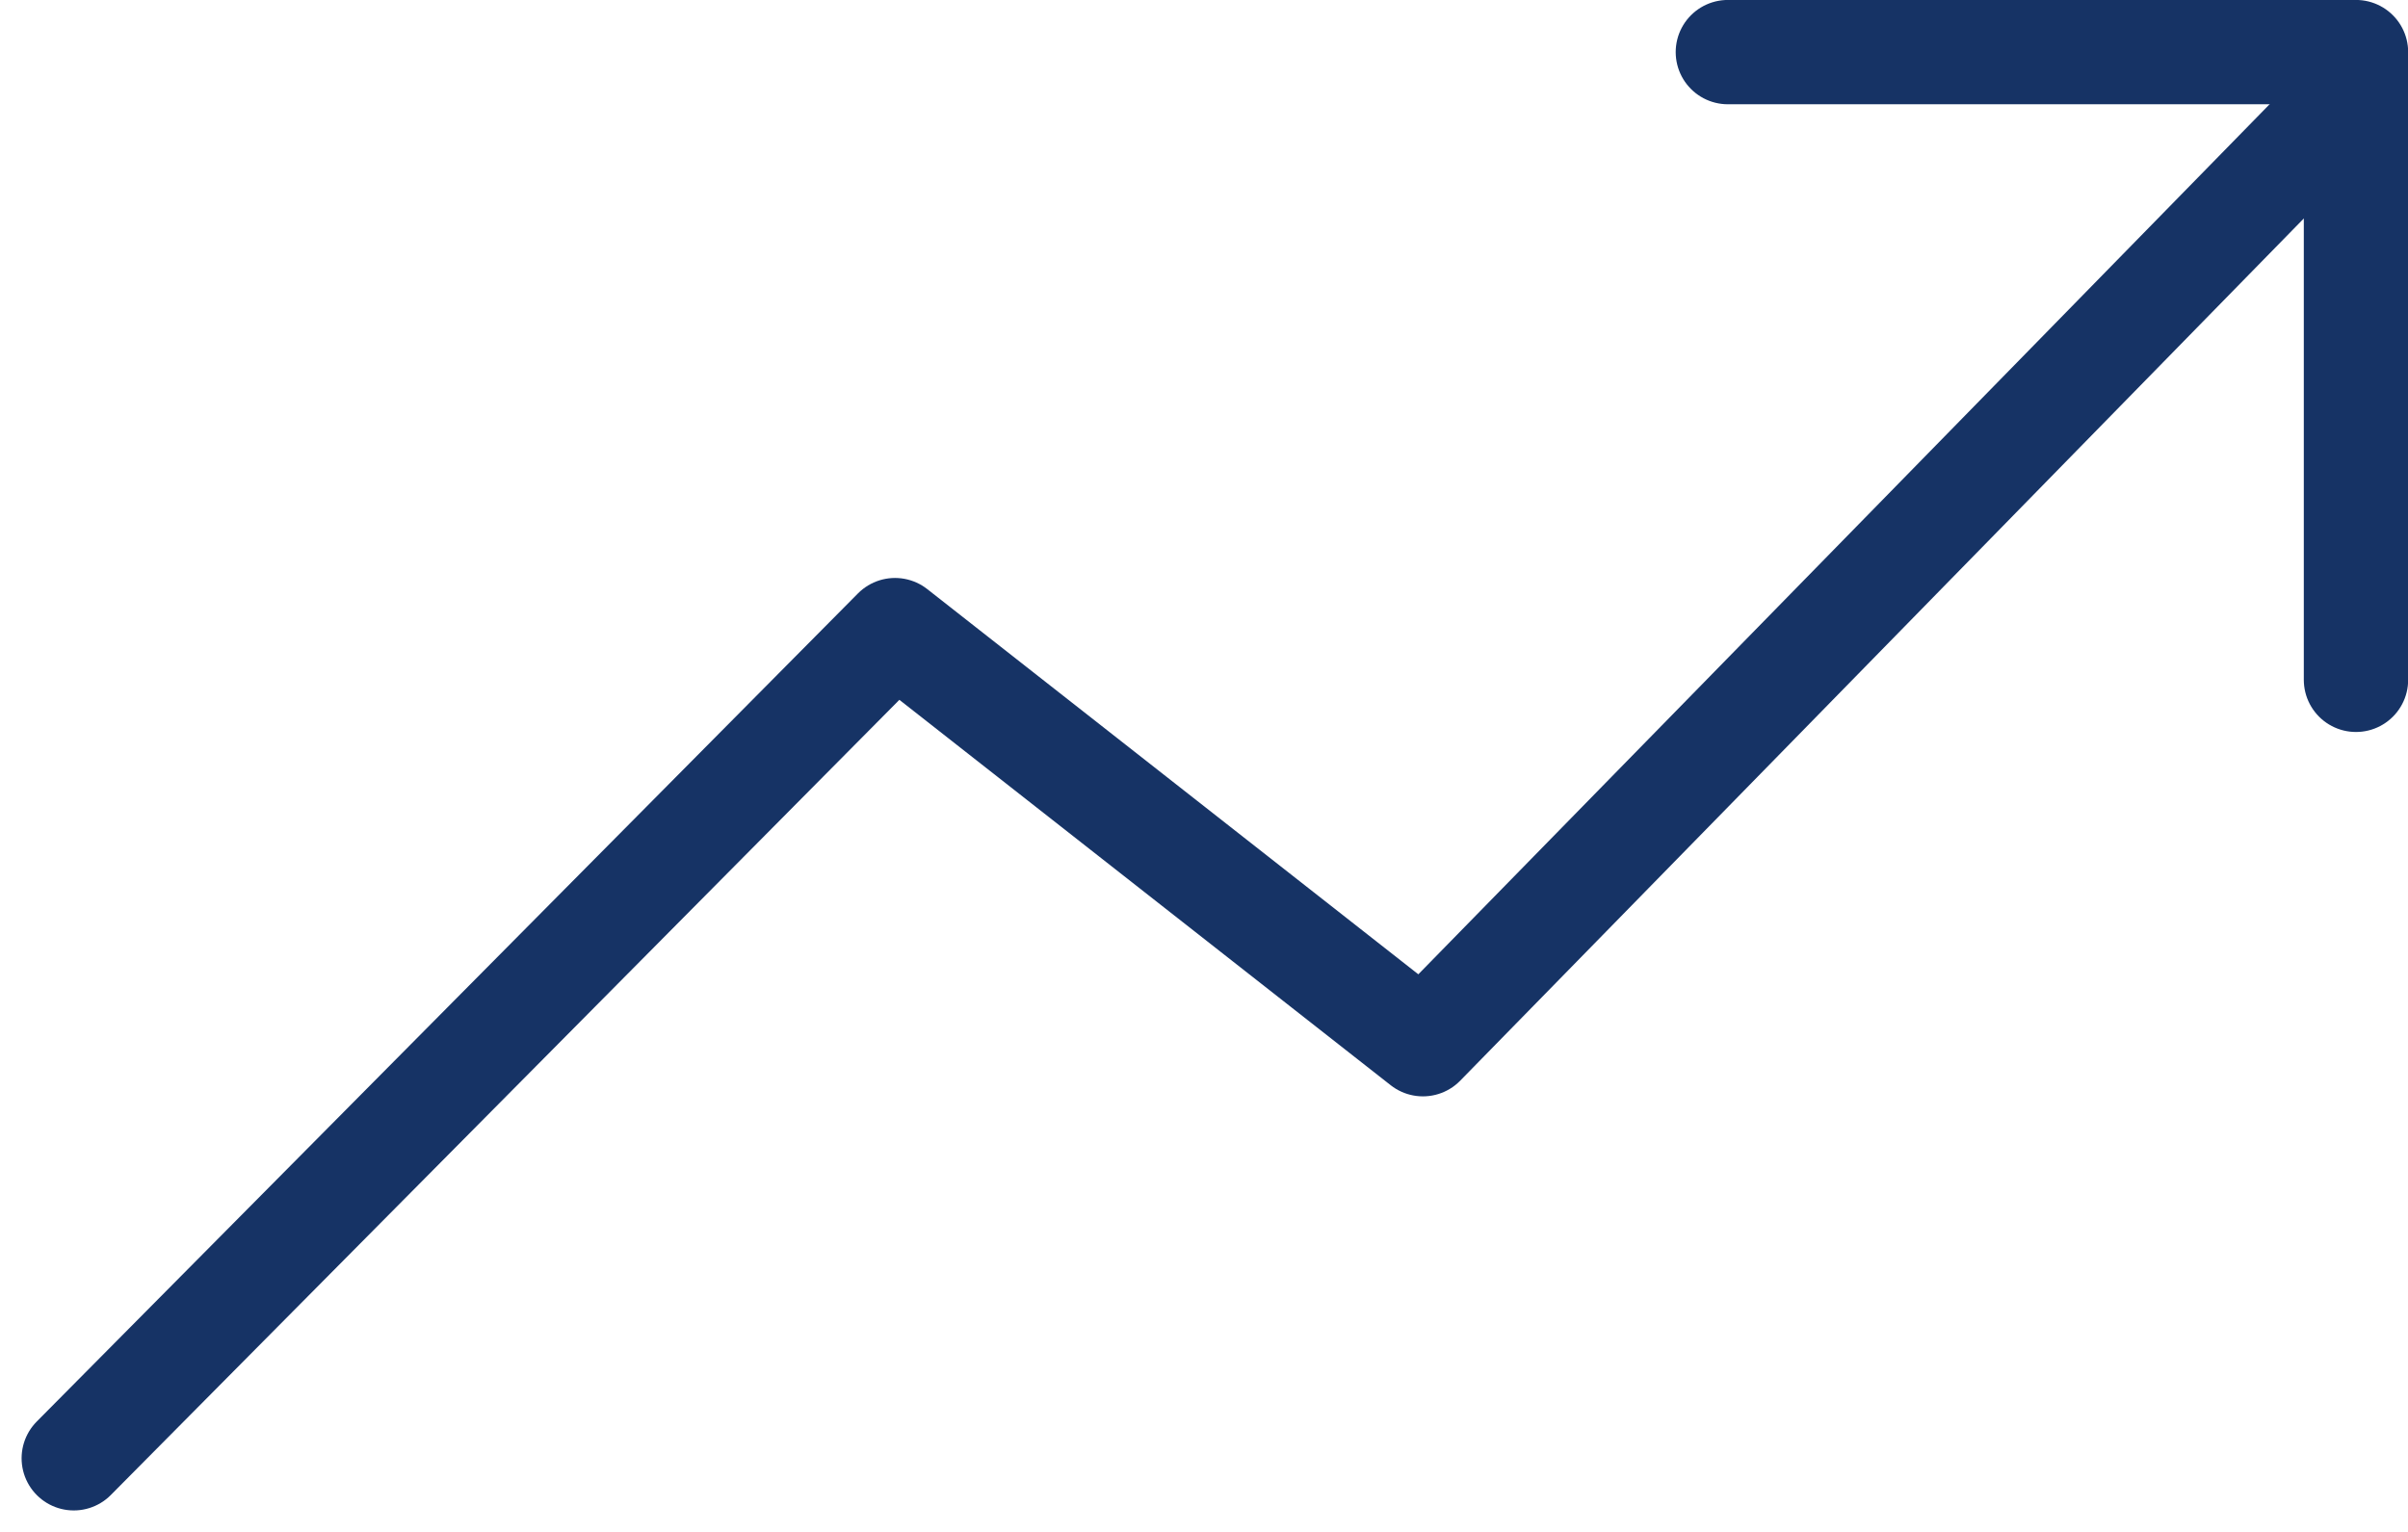 <svg xmlns="http://www.w3.org/2000/svg" width="46.154" height="29.374" viewBox="0 0 46.154 29.374">
  <defs>
    <style>
      .cls-1 {
        fill: none;
        stroke: #163365;
        stroke-linecap: round;
        stroke-linejoin: round;
        stroke-width: 2px;
      }
    </style>
  </defs>
  <g id="lease-up" transform="translate(-18418.325 -5571.164)">
    <path id="Path_500" data-name="Path 500" class="cls-1" d="M443.846,362.836l15.741-15.878,10.118,7.939,17.1-17.482" transform="translate(17975.893 5236.287)"/>
    <path id="Path_1137" data-name="Path 1137" class="cls-1" d="M18312.961,2330.681H18325v12.035" transform="translate(138.482 3241.482)"/>
  </g>
</svg>
